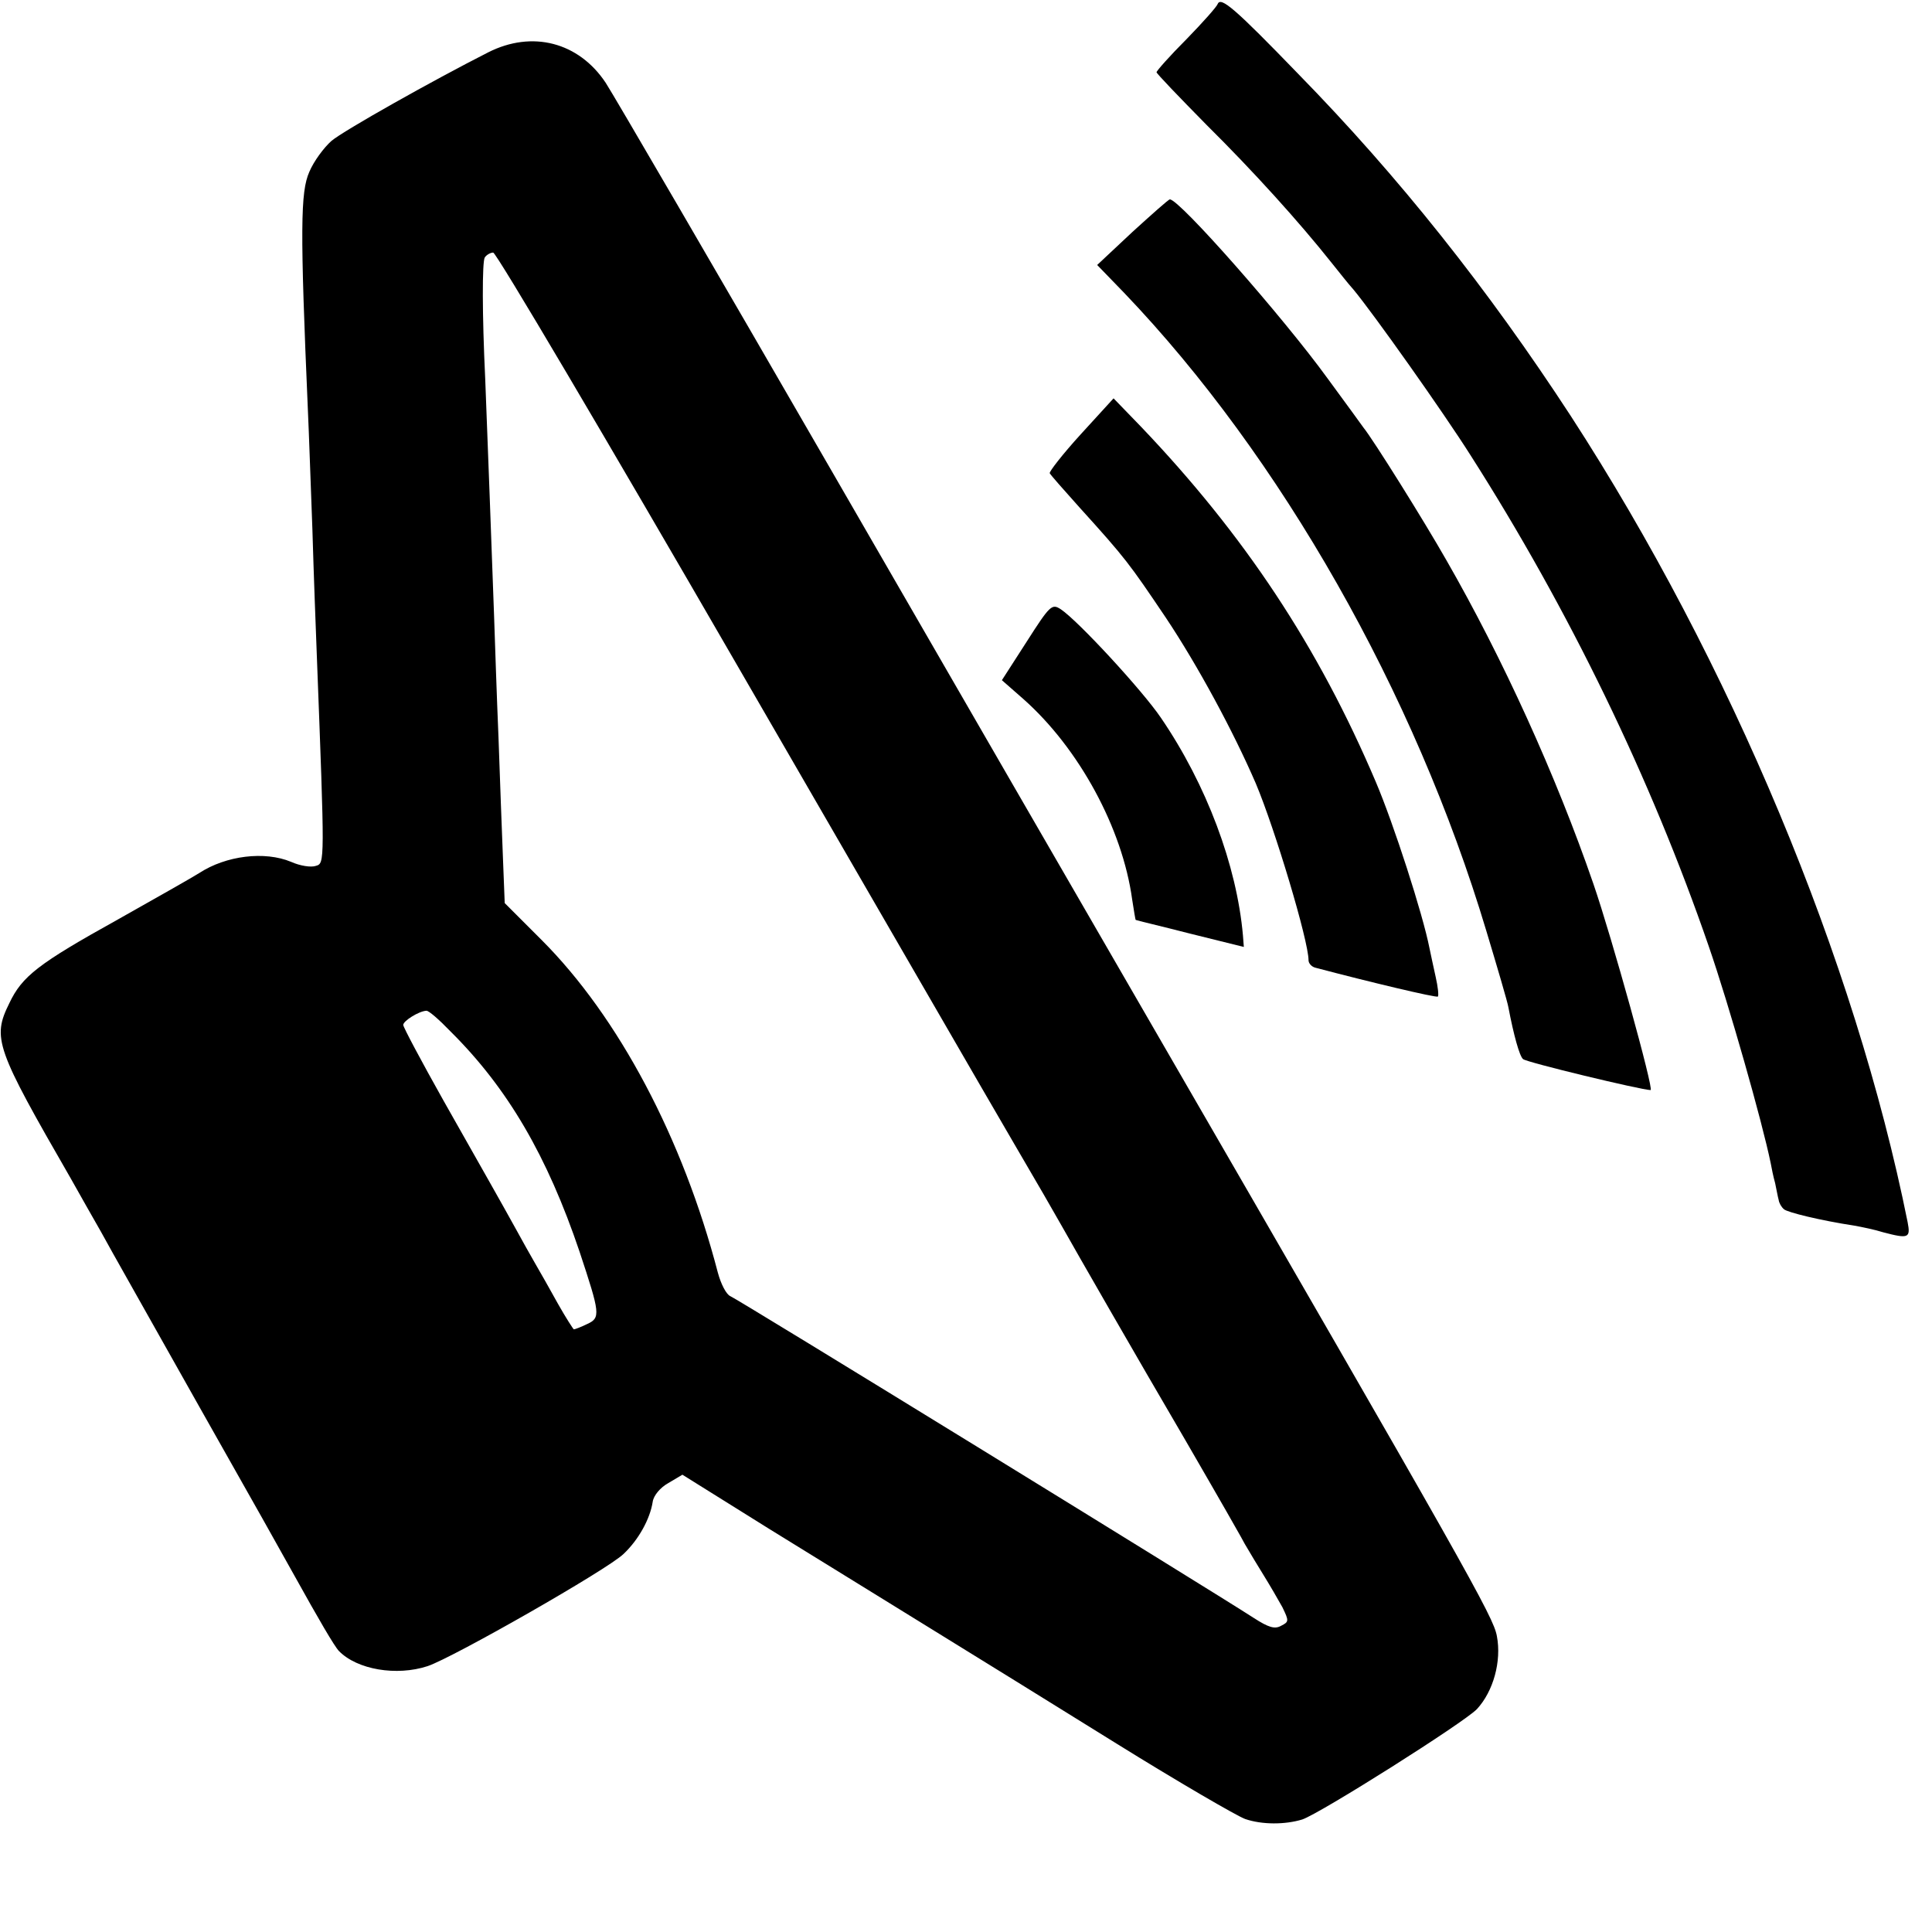<svg version="1" xmlns="http://www.w3.org/2000/svg" width="581.333" height="581.333" viewBox="0 0 436 436"><path d="M274.8.9c-.2.6-3.3 4.1-7 7.9-3.8 3.8-6.8 7.2-6.8 7.5 0 .3 5.1 5.6 11.3 11.9 10.5 10.4 20.9 21.9 28.2 31.1 1.7 2.1 3.8 4.8 4.9 6 4.5 5.4 20.3 27.7 26.5 37.5 22.2 34.8 40.7 73 53.7 110.7 4.6 13.3 12.1 39.7 14 49 .2 1.1.6 3.1 1 4.5.3 1.4.6 3.1.8 3.8.1.7.6 1.6 1.2 2.1.8.7 8.1 2.5 15.9 3.7 1.7.3 4.6.9 6.5 1.5 5.7 1.5 6.2 1.3 5.5-2.3-11.9-59.2-40-126.4-76-181.9-18.7-28.7-38.9-54.1-61.5-77.2C278.6 1.8 275.5-.8 274.8.9zM110.2 11.8c-12.6 6.4-32.7 17.7-35.4 20-1.7 1.5-4 4.6-5 7-2 4.5-2.1 12.8-.3 54.2.2 4.1.6 16 1 26.5.3 10.4.8 23.3 1 28.5 1.8 47 1.8 46.8-.2 47.4-1.1.4-3.6 0-5.6-.9-6-2.5-14.7-1.4-20.7 2.5-1.4.9-9.7 5.6-18.4 10.5-18 10-21.6 12.8-24.5 18.9C-1.8 234.3-1 236.5 16 266c2 3.6 5.1 9 6.8 12 1.6 3 11.7 20.8 22.2 39.5 10.6 18.7 20.2 35.8 21.4 38 5.5 9.9 9.1 16.1 10.1 17.1 4.1 4.2 13 5.7 20 3.4 5.7-1.9 40.6-21.8 44.2-25.3 3.4-3.2 6-7.9 6.6-11.8.2-1.4 1.7-3.2 3.5-4.2l3.2-1.9 19.7 12.3c10.9 6.7 27.2 16.8 36.3 22.4 9.1 5.6 28 17.3 42 26s27.1 16.3 29 17c3.8 1.3 9 1.3 12.9.1 4.1-1.4 36.4-21.8 39.4-24.9 3.7-4 5.6-10.8 4.5-16.5-.8-4.4-6.4-14.3-79.5-140.7-12.1-20.9-43.7-75.6-70.2-121.5-26.5-45.9-49.7-85.7-51.4-88.3-6.1-9.2-16.6-11.9-26.5-6.9zm56.2 138.4c29.7 51.3 57.7 99.8 62.4 107.8 4.7 8 9.6 16.5 11 19 2.8 5 16.4 28.7 27.7 48 4 6.9 8.2 14.2 9.4 16.3 1.1 2 3 5.2 4 7.1 1.1 1.9 3.1 5.2 4.4 7.3 1.3 2.1 3.1 5.2 4.1 7 1.5 3.1 1.5 3.3-.3 4.2-1.4.8-2.8.4-6.2-1.8-10.2-6.6-116.7-72.1-118.1-72.6-.9-.4-2.1-2.7-2.8-5.3-7.9-30.3-22.4-57.7-39.8-75.1l-8.3-8.3-.4-10.2c-.2-5.5-.7-17.8-1-27.1-.4-9.4-.8-21.7-1-27.5-.4-11.2-1.6-43.6-2-53.5-.7-14.6-.7-26.4-.1-27.4.4-.6 1.3-1.1 1.9-1.1.7 0 25.5 42 55.1 93.2zm-64.7 82.6c12.9 12.8 21.8 28.1 29.1 49.7 4.6 13.9 4.8 14.9 1.7 16.3-1.4.7-2.8 1.2-3 1.2-.1 0-1.8-2.6-3.6-5.8-1.7-3.1-4.1-7.3-5.2-9.2-1.1-1.9-3-5.3-4.2-7.5-3.7-6.7-6.9-12.3-16.4-29.1-5-8.9-9.1-16.6-9.1-17.1 0-.9 3.5-3.1 5.2-3.2.5-.1 2.9 2 5.5 4.7z"/><path d="M255.5 52.4l-7.9 7.4 6.1 6.3C289 103 319.3 156.3 335.4 210c2.5 8.3 4.8 16.1 5 17.3 1.2 6.3 2.5 11 3.3 11.7.6.7 26.8 7 28.8 7 .8 0-8.7-34.3-12.9-46.5-8.4-24.4-20.5-51-33.2-73.1-5-8.8-16.5-27.2-18.7-29.9-.4-.6-4-5.5-8.1-11.1-10-13.8-33.5-40.5-35.6-40.4-.3 0-4.1 3.4-8.5 7.4z"/><path d="M243.9 98c-4.1 4.5-7.2 8.5-7 8.8.2.4 3.2 3.8 6.7 7.7 10.5 11.6 11.2 12.6 19.5 24.9 7.2 10.8 15.2 25.6 20.3 37.4 4.3 10.2 11.9 35.5 11.9 39.9 0 .7.7 1.5 1.6 1.7 12.1 3.2 27.2 6.8 27.6 6.5.2-.3 0-2.2-.5-4.4s-1.1-5.1-1.4-6.5c-1.5-7.7-8.1-28.1-12.1-37.5-13-30.6-29.7-55.8-53.1-80.3l-6.1-6.3-7.4 8.1zM231.7 144.8l-5.6 8.7 4.9 4.3c12.5 11.1 22.3 29.1 24.5 45.2.4 2.5.7 4.5.8 4.6.1.1 5.7 1.4 12.3 3.1l12.1 3-.2-2.6c-1.4-15.8-8.2-34-18.5-49.1-4.2-6.2-18.7-21.9-22.6-24.5-2-1.3-2.4-1-7.7 7.3z"/></svg>